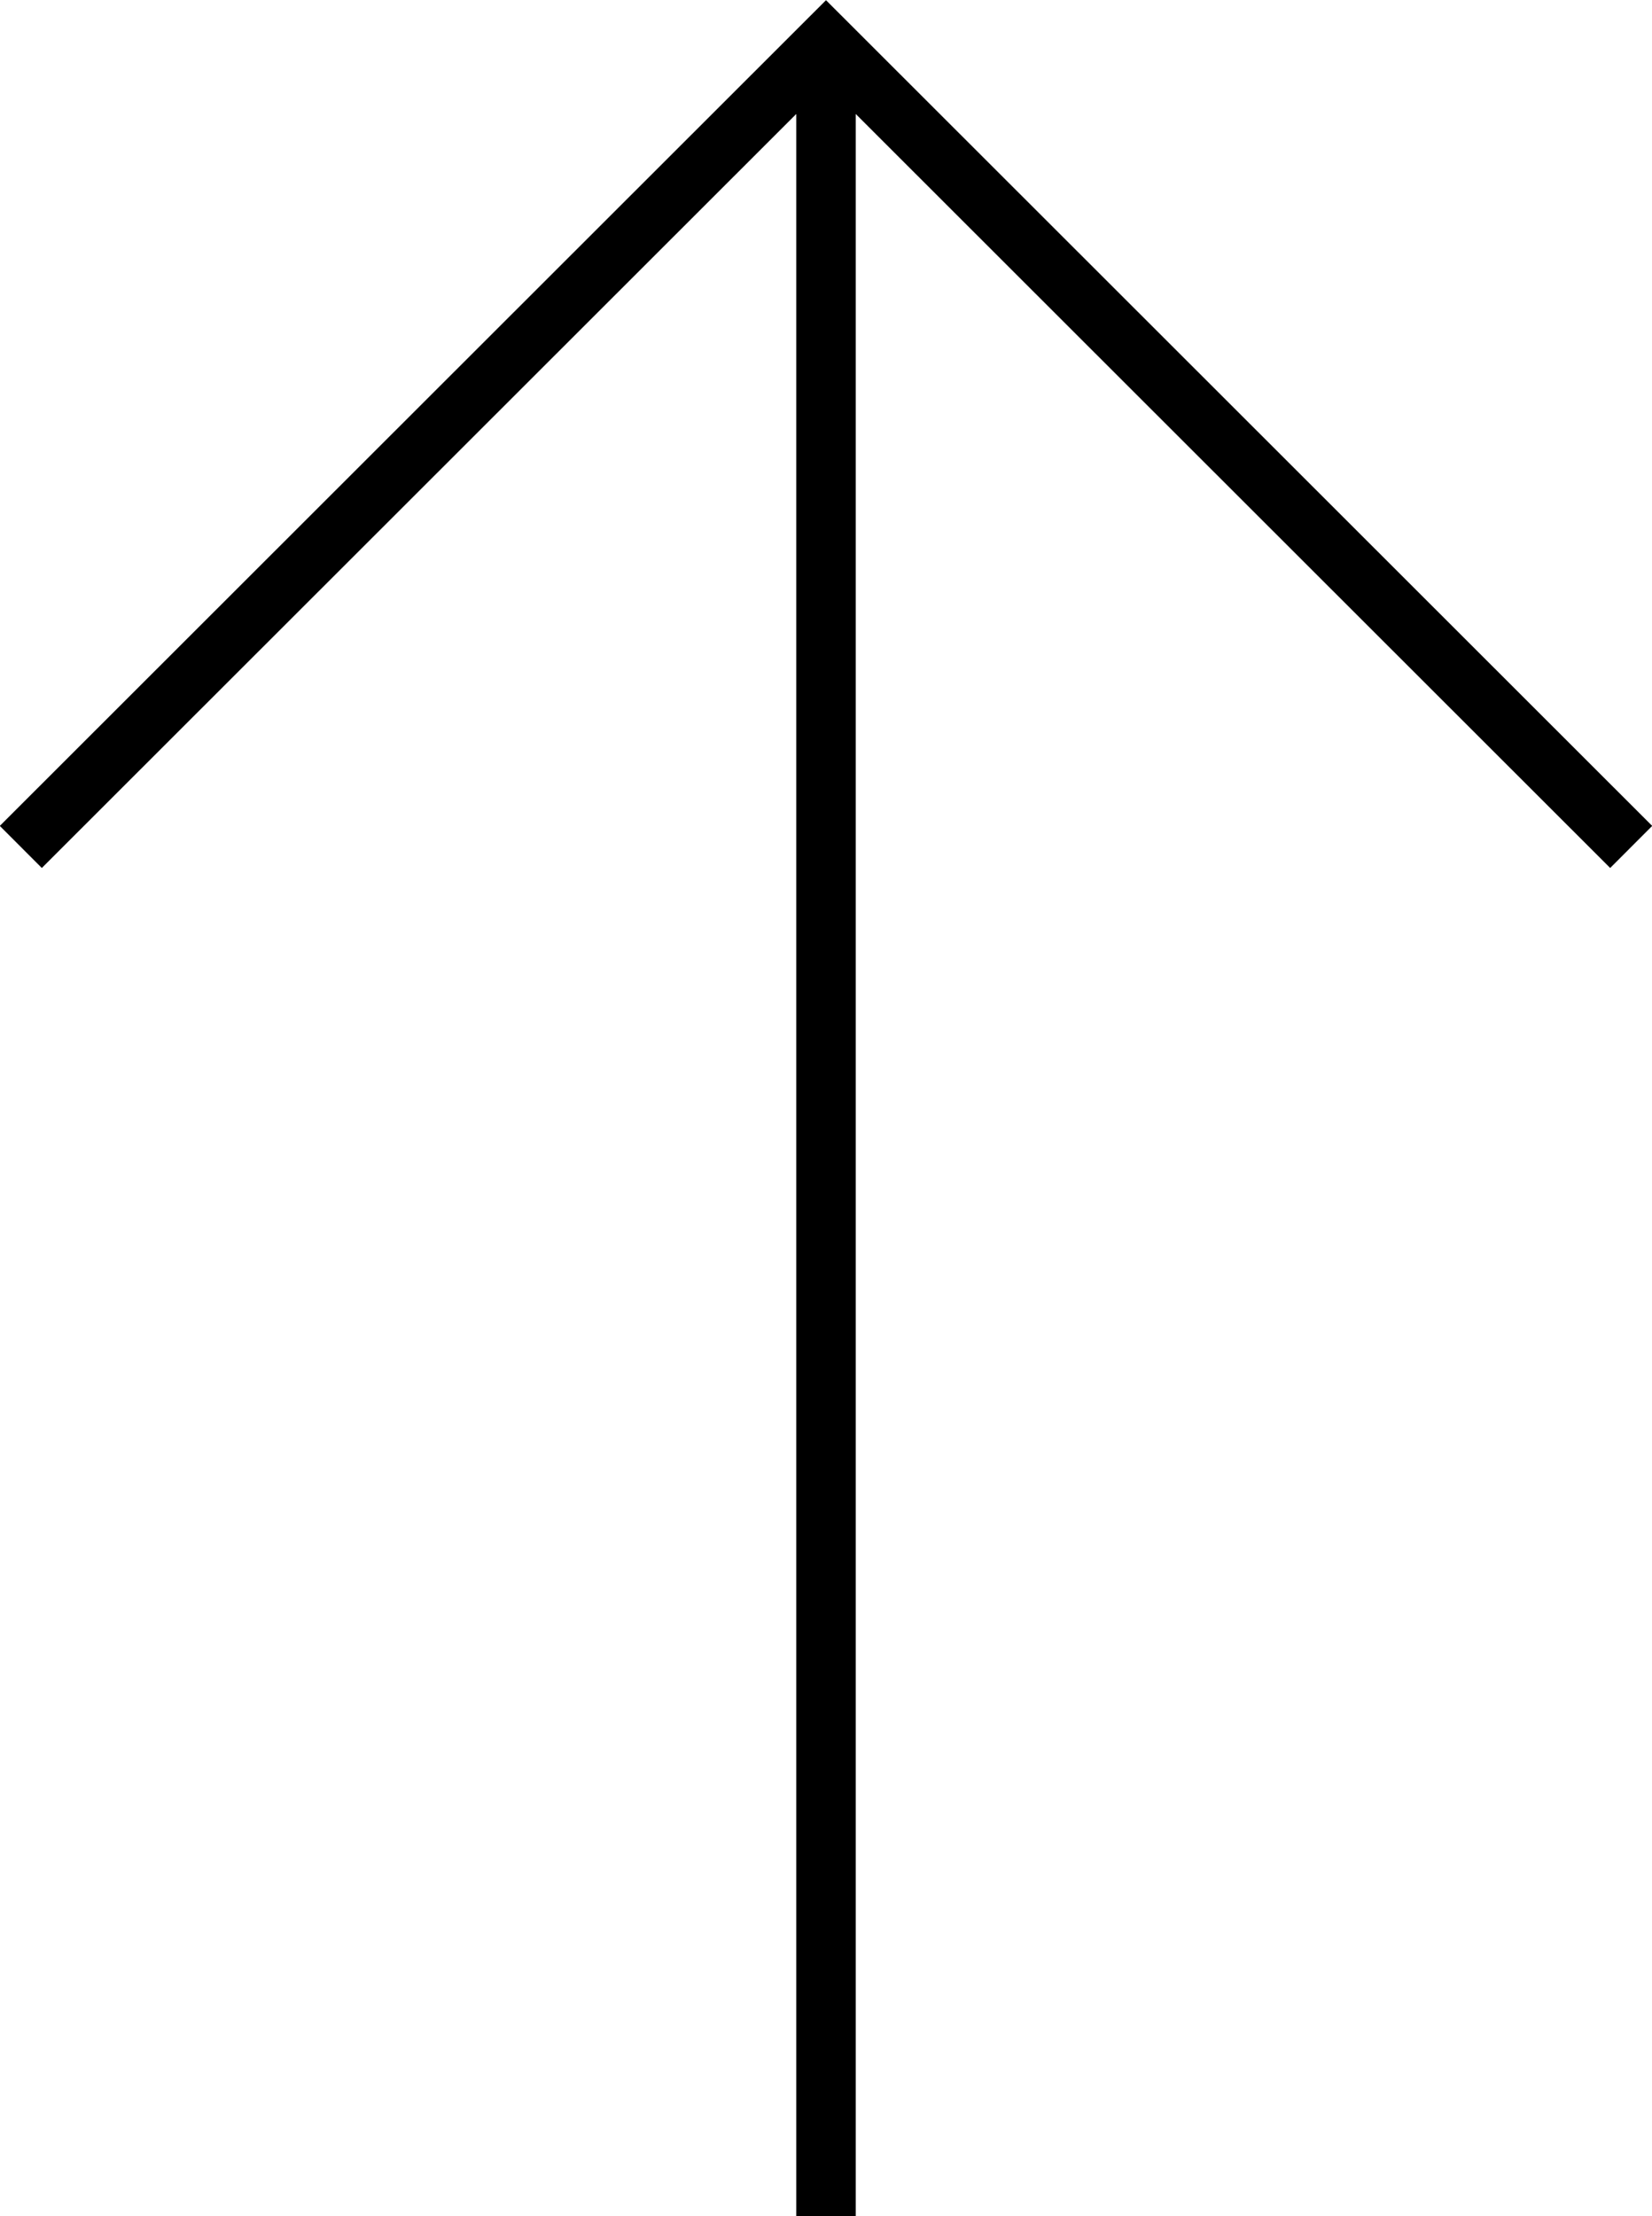 <?xml version="1.0" encoding="utf-8"?>
<!-- Generator: Adobe Illustrator 24.3.0, SVG Export Plug-In . SVG Version: 6.00 Build 0)  -->
<svg version="1.1" id="Réteg_1" xmlns="http://www.w3.org/2000/svg" xmlns:xlink="http://www.w3.org/1999/xlink" x="0px" y="0px"
	 viewBox="0 0 27.78 37.26" style="enable-background:new 0 0 27.78 37.26;" xml:space="preserve">
<style type="text/css">
	.st0{fill:none;stroke:#000000;stroke-miterlimit:10;}
</style>
<g>
	<polyline class="st0" points="27.43,14.24 13.89,0.71 0.35,14.24 	"/>
	<line class="st0" x1="13.89" y1="0.71" x2="13.89" y2="37.26"/>
</g>
</svg>
